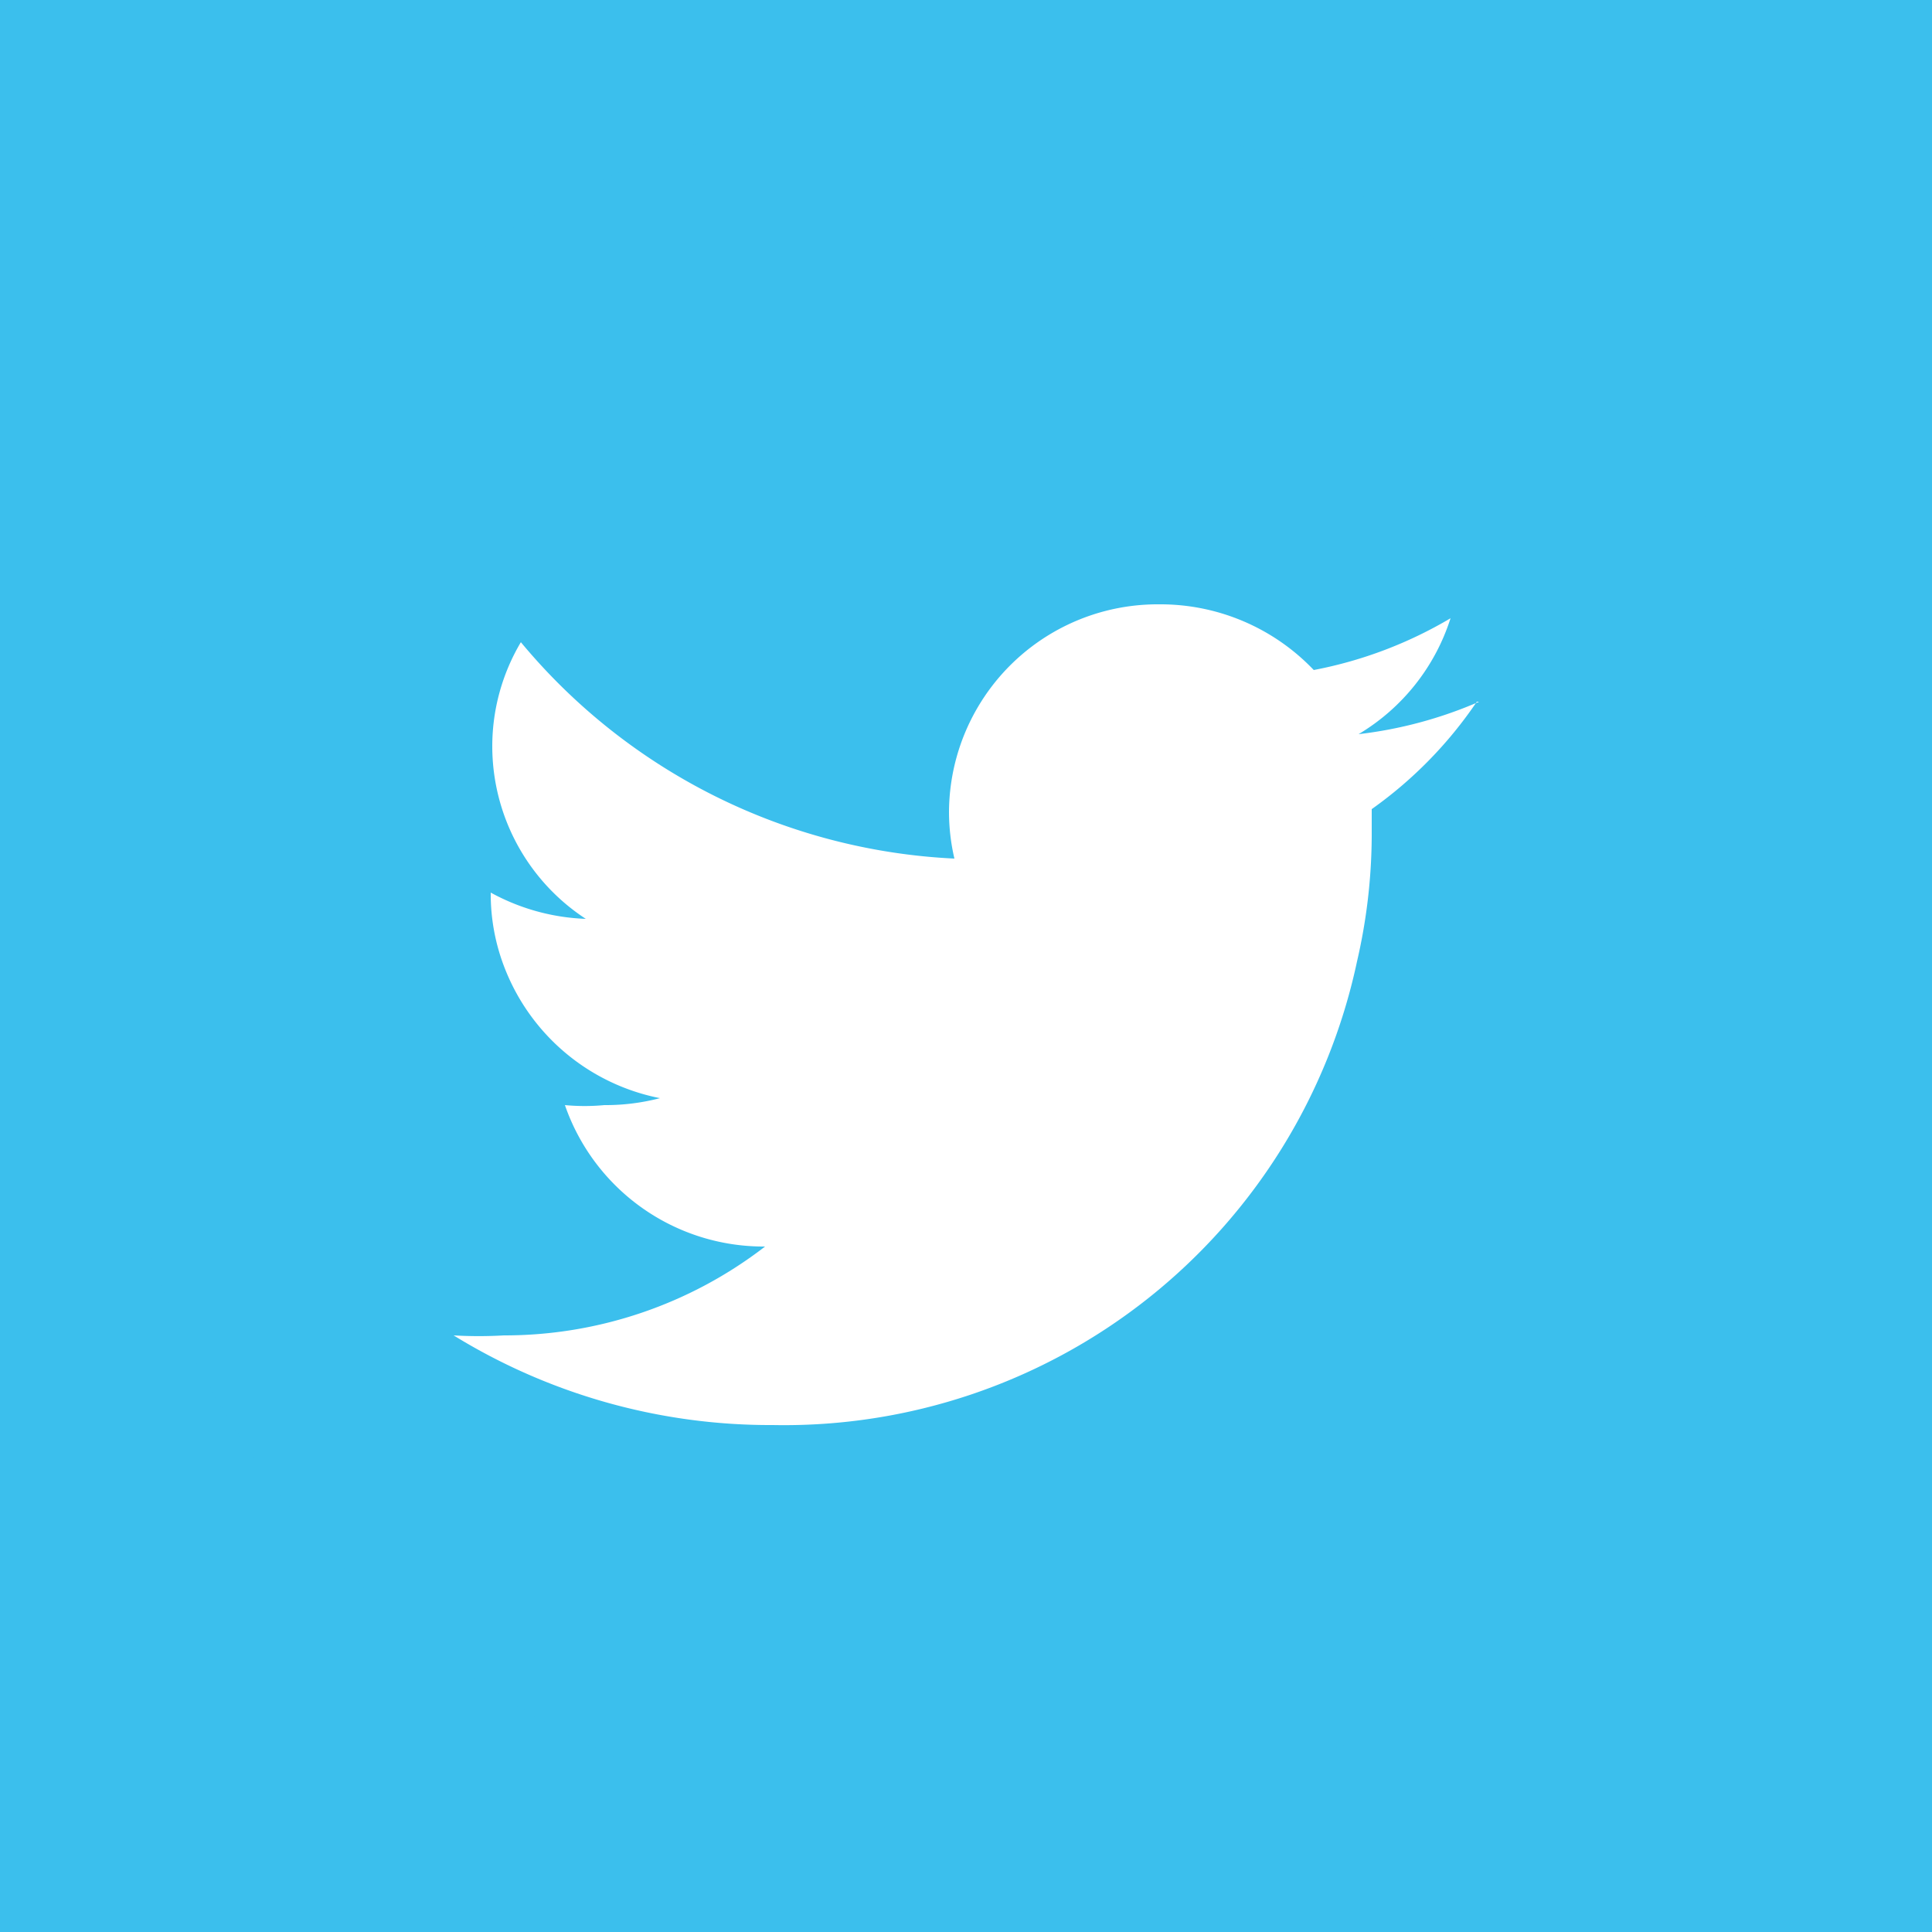 <svg xmlns="http://www.w3.org/2000/svg" xmlns:xlink="http://www.w3.org/1999/xlink" viewBox="0 0 25 25"><defs><style>.cls-1{fill:none;}.cls-2{fill:#3bbfed;}.cls-3{clip-path:url(#clip-path);}.cls-4{fill:#fff;}</style><clipPath id="clip-path"><rect class="cls-1" width="25" height="25"/></clipPath></defs><title>Twitter</title><g id="Layer_2" data-name="Layer 2"><g id="Layer_1-2" data-name="Layer 1"><rect class="cls-2" width="25" height="25"/><g class="cls-3"><path class="cls-2" d="M23.7,12.5A11.2,11.2,0,1,1,12.5,1.3,11.2,11.2,0,0,1,23.7,12.5"/><path class="cls-4" d="M19.14,9.08a5.51,5.51,0,0,1-1.56.42A2.7,2.7,0,0,0,18.77,8,5.48,5.48,0,0,1,17,8.67a2.74,2.74,0,0,0-2-.85,2.7,2.7,0,0,0-2.72,2.68,2.67,2.67,0,0,0,.07.61,7.77,7.77,0,0,1-5.61-2.8,2.64,2.64,0,0,0-.37,1.35,2.67,2.67,0,0,0,1.21,2.23,2.76,2.76,0,0,1-1.23-.34v0a2.63,2.63,0,0,0,.19,1,2.72,2.72,0,0,0,2,1.66,2.78,2.78,0,0,1-.72.09,2.72,2.72,0,0,1-.51,0A2.72,2.72,0,0,0,9.9,16.13a5.52,5.52,0,0,1-3.38,1.15,5.59,5.59,0,0,1-.65,0A7.81,7.81,0,0,0,10,18.44a7.58,7.58,0,0,0,7.56-6,7.31,7.31,0,0,0,.19-1.62c0-.11,0-.23,0-.35a5.44,5.44,0,0,0,1.36-1.39"/></g></g></g></svg>